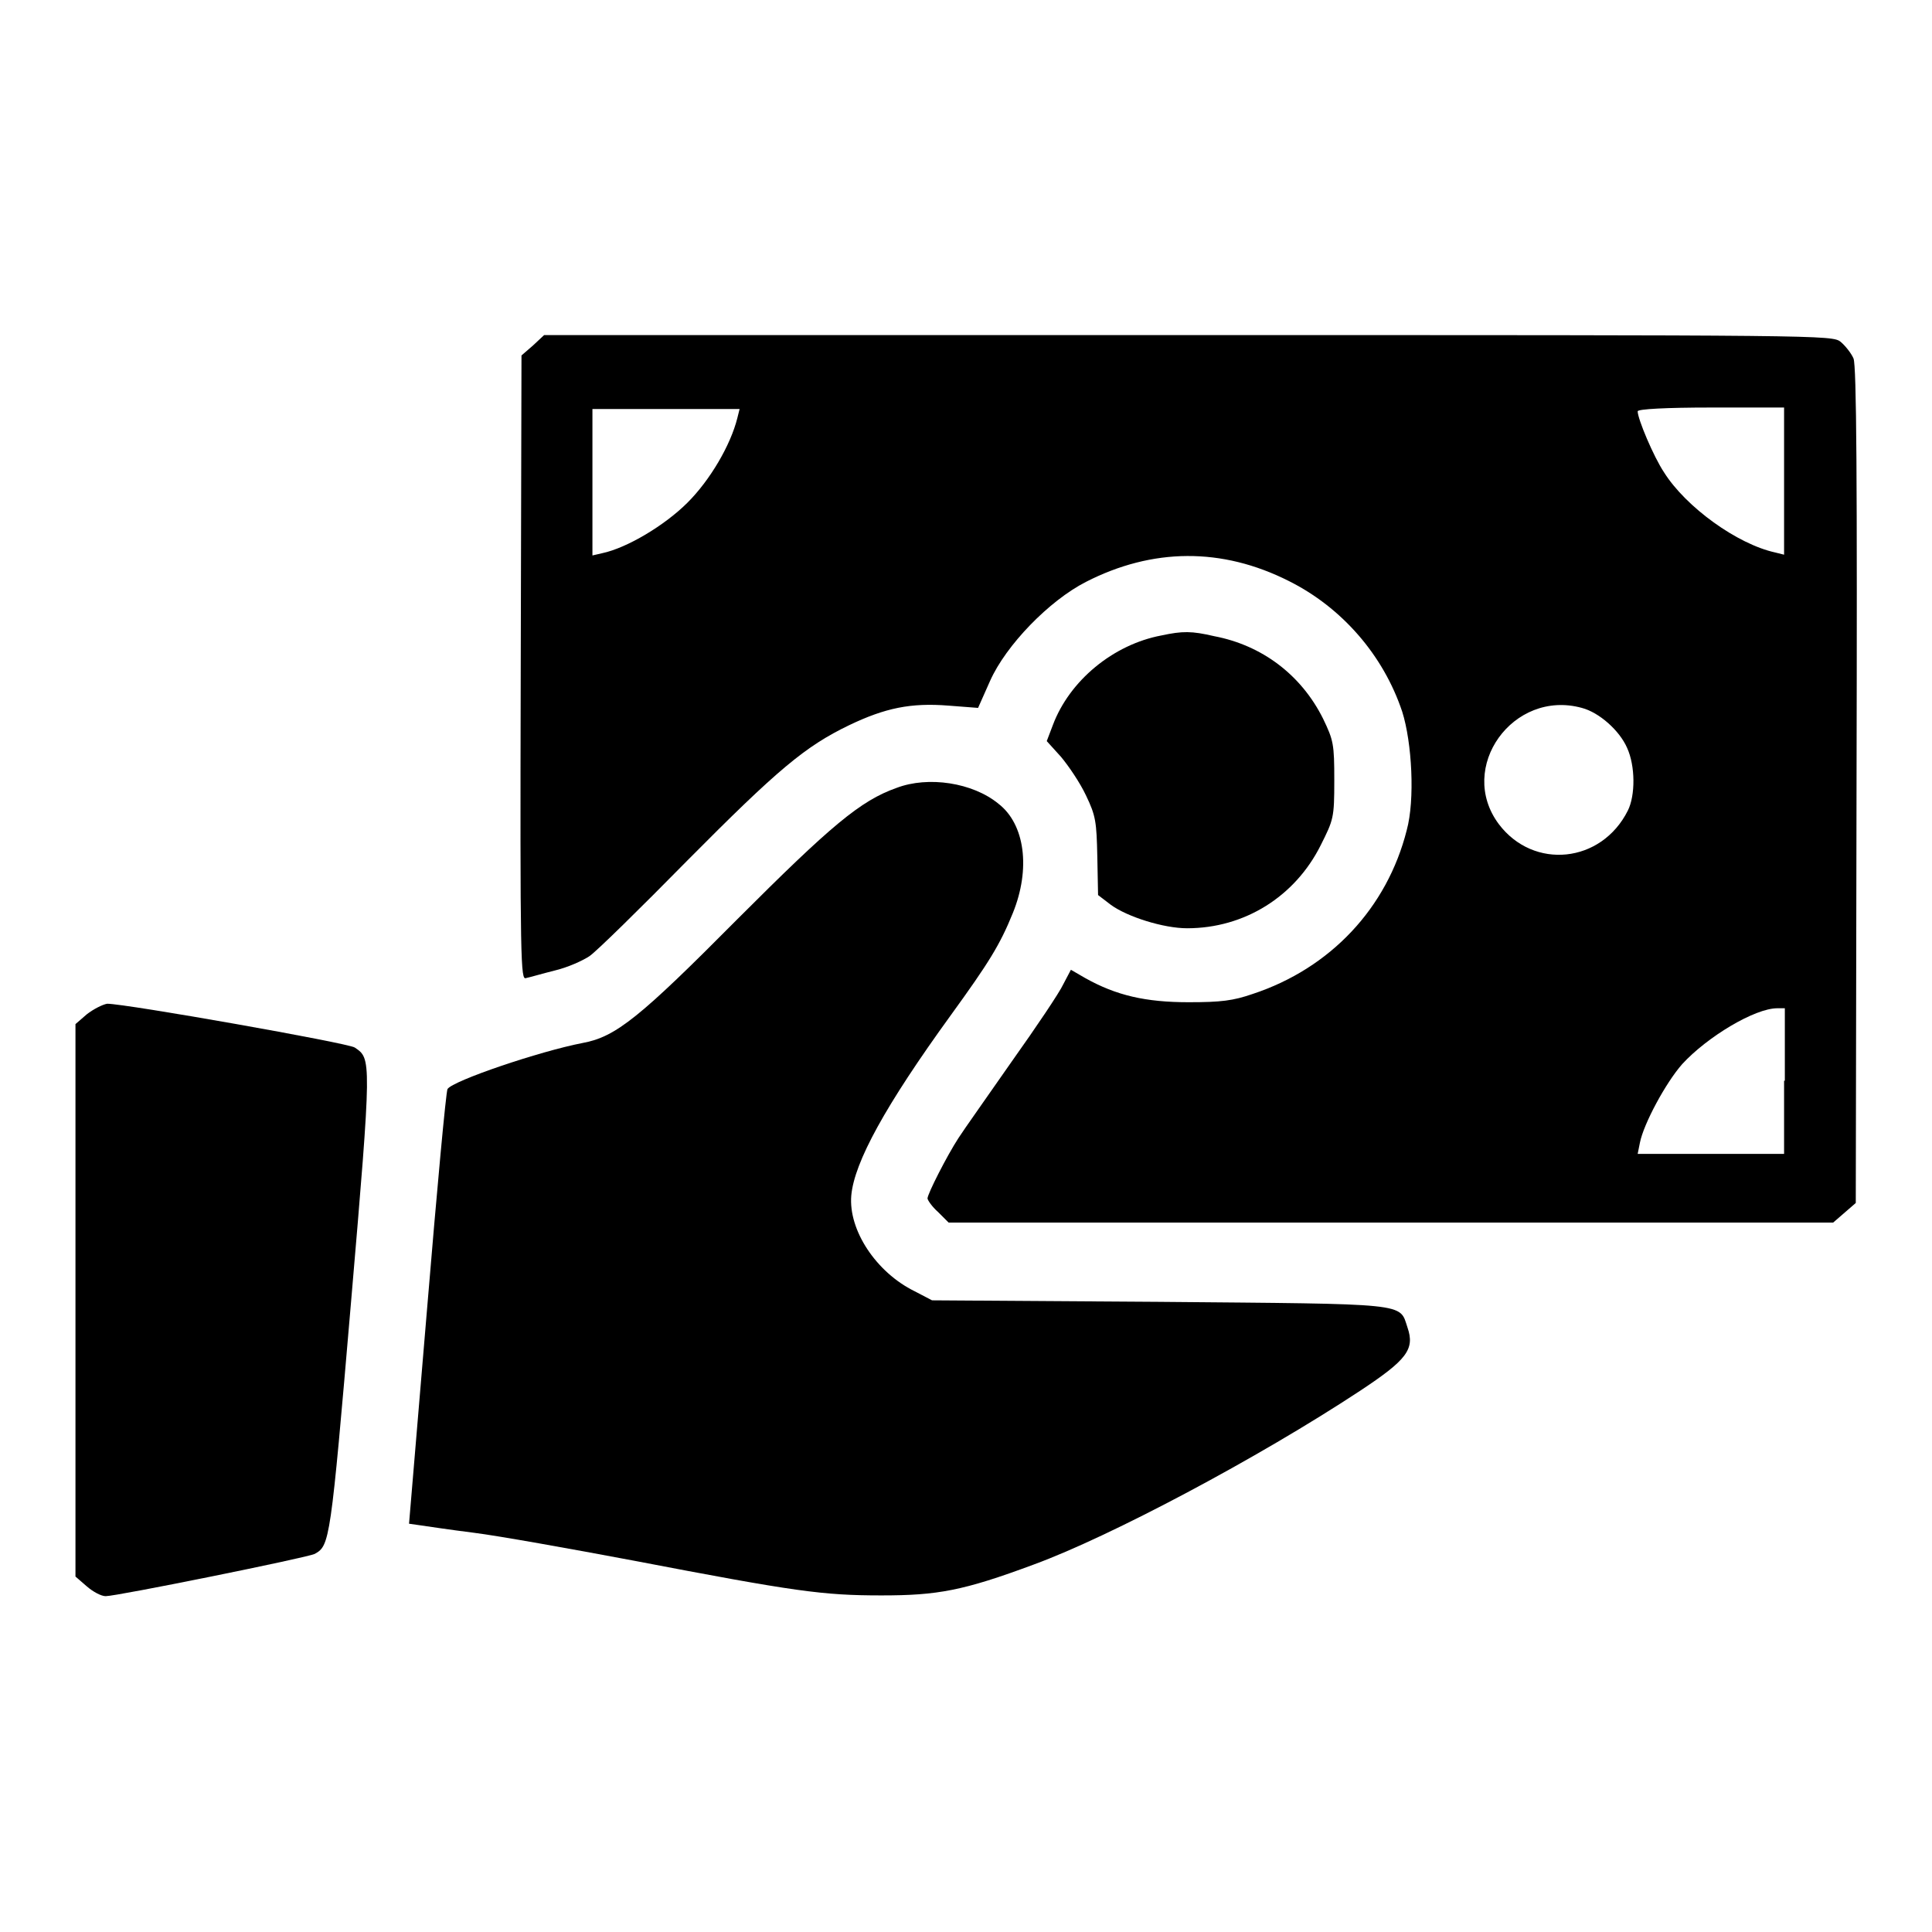 <?xml version="1.0" encoding="utf-8"?>
<!-- Svg Vector Icons : http://www.onlinewebfonts.com/icon -->
<!DOCTYPE svg PUBLIC "-//W3C//DTD SVG 1.1//EN" "http://www.w3.org/Graphics/SVG/1.1/DTD/svg11.dtd">
<svg version="1.1" xmlns="http://www.w3.org/2000/svg" xmlns:xlink="http://www.w3.org/1999/xlink" x="0px" y="0px" viewBox="0 0 256 256" enable-background="new 0 0 256 256" xml:space="preserve">
<g><g><g><path fill="#000000" d="M70.6,45.8l-1.5,1.3l-0.1,41.4c-0.1,39.4,0,41.4,0.7,41.1c0.5-0.1,2.2-0.6,3.8-1c1.7-0.4,3.7-1.3,4.6-1.9c0.9-0.6,6.7-6.3,12.9-12.6c12.1-12.2,15.7-15.2,21.5-18c4.8-2.3,8.2-3,13.2-2.6l3.9,0.3l1.6-3.6c2.1-4.7,7.8-10.6,12.7-13.1c8.8-4.5,18-4.6,26.9-0.1c7,3.5,12.5,9.8,15,17.3c1.3,4.1,1.7,11.7,0.6,15.7c-2.6,10.3-10.1,18.3-20.4,21.7c-2.6,0.9-4.2,1.1-8.5,1.1c-5.7,0-9.6-0.9-13.7-3.2l-1.9-1.1l-1,1.9c-0.5,1.1-3.6,5.7-6.8,10.2c-3.2,4.6-6.4,9.1-7.1,10.2c-1.5,2.3-4.1,7.4-4.1,8c0,0.2,0.6,1.1,1.4,1.8l1.4,1.4h58.6h58.6l1.5-1.3l1.5-1.3l0.1-55.3c0.1-40.8,0-55.6-0.4-56.6c-0.3-0.7-1.1-1.7-1.7-2.2c-1.1-0.9-2.3-0.9-86.4-0.9H72.1L70.6,45.8z M97.7,55.4c-0.9,3.6-3.6,8.2-6.6,11.2c-3,3-8,6-11.3,6.7l-1.3,0.3v-9.7v-9.7h9.7H98L97.7,55.4z M236.4,63.8v9.7l-1.2-0.3c-5-1.1-11.8-6-14.7-10.6c-1.4-2.1-3.5-7.1-3.5-8.1c0-0.3,3.8-0.5,9.7-0.5h9.7L236.4,63.8L236.4,63.8z M209.6,93.8c2.3,0.6,5,3,6,5.3c1.1,2.4,1.1,6.3,0.1,8.3c-3.5,7-12.5,7.9-17.1,1.8C193,101.7,200.5,91.3,209.6,93.8z M236.4,143.2v9.7h-9.7h-9.7l0.3-1.5c0.5-2.5,3.4-7.9,5.6-10.4c3.3-3.6,9.6-7.4,12.6-7.4l1,0V143.2z"/><path fill="#000000" d="M153.9,84.2c-6.4,1.2-12.2,6-14.4,11.9l-0.8,2.1l1.9,2.1c1,1.2,2.5,3.4,3.3,5.1c1.3,2.7,1.4,3.5,1.5,8.1l0.1,5.1l1.7,1.3c2.2,1.6,7,3.1,10.1,3.1c7.6,0,14.3-4.2,17.7-11c1.7-3.4,1.8-3.6,1.8-8.6c0-4.8-0.1-5.3-1.5-8.2c-2.9-5.8-8.1-9.7-14.4-10.9C157.9,83.6,156.7,83.6,153.9,84.2z"/><path fill="#000000" d="M118.8,104.4c-4.8,1.7-8.7,5-21.1,17.4c-12.9,13-16.1,15.6-20.5,16.4c-5.7,1.1-17.2,5-17.9,6.1c-0.2,0.3-1.4,13.3-2.7,29l-2.4,28.6l1.4,0.2c0.7,0.1,4,0.6,7.2,1c3.2,0.4,12.7,2.1,21.2,3.7c21.4,4.1,25,4.6,32.8,4.6c7.4,0,10.8-0.6,20.2-4.1c10.1-3.7,29.7-14.1,43.2-23c6.2-4.1,7.3-5.5,6.3-8.4c-1.1-3.3,0.5-3.1-33-3.4l-30-0.2l-2.3-1.2c-5.1-2.5-8.8-8.1-8.4-12.7c0.4-4.4,4.5-11.9,13.2-23.9c5-6.9,6.5-9.3,8.2-13.5c2.4-5.9,1.6-11.8-1.9-14.5C128.9,103.7,123,102.8,118.8,104.4z"/><path fill="#000000" d="M11.5,134.4l-1.5,1.3v36.6v36.6l1.5,1.3c0.8,0.7,1.9,1.3,2.5,1.3c1.5,0,26.7-5.1,27.7-5.6c2-1.1,2.1-1.6,4.8-33.2c2.8-32.7,2.7-32.4,0.5-33.9c-0.9-0.6-30.3-5.8-32.8-5.8C13.6,133.1,12.4,133.7,11.5,134.4z"/></g></g></g>
</svg>